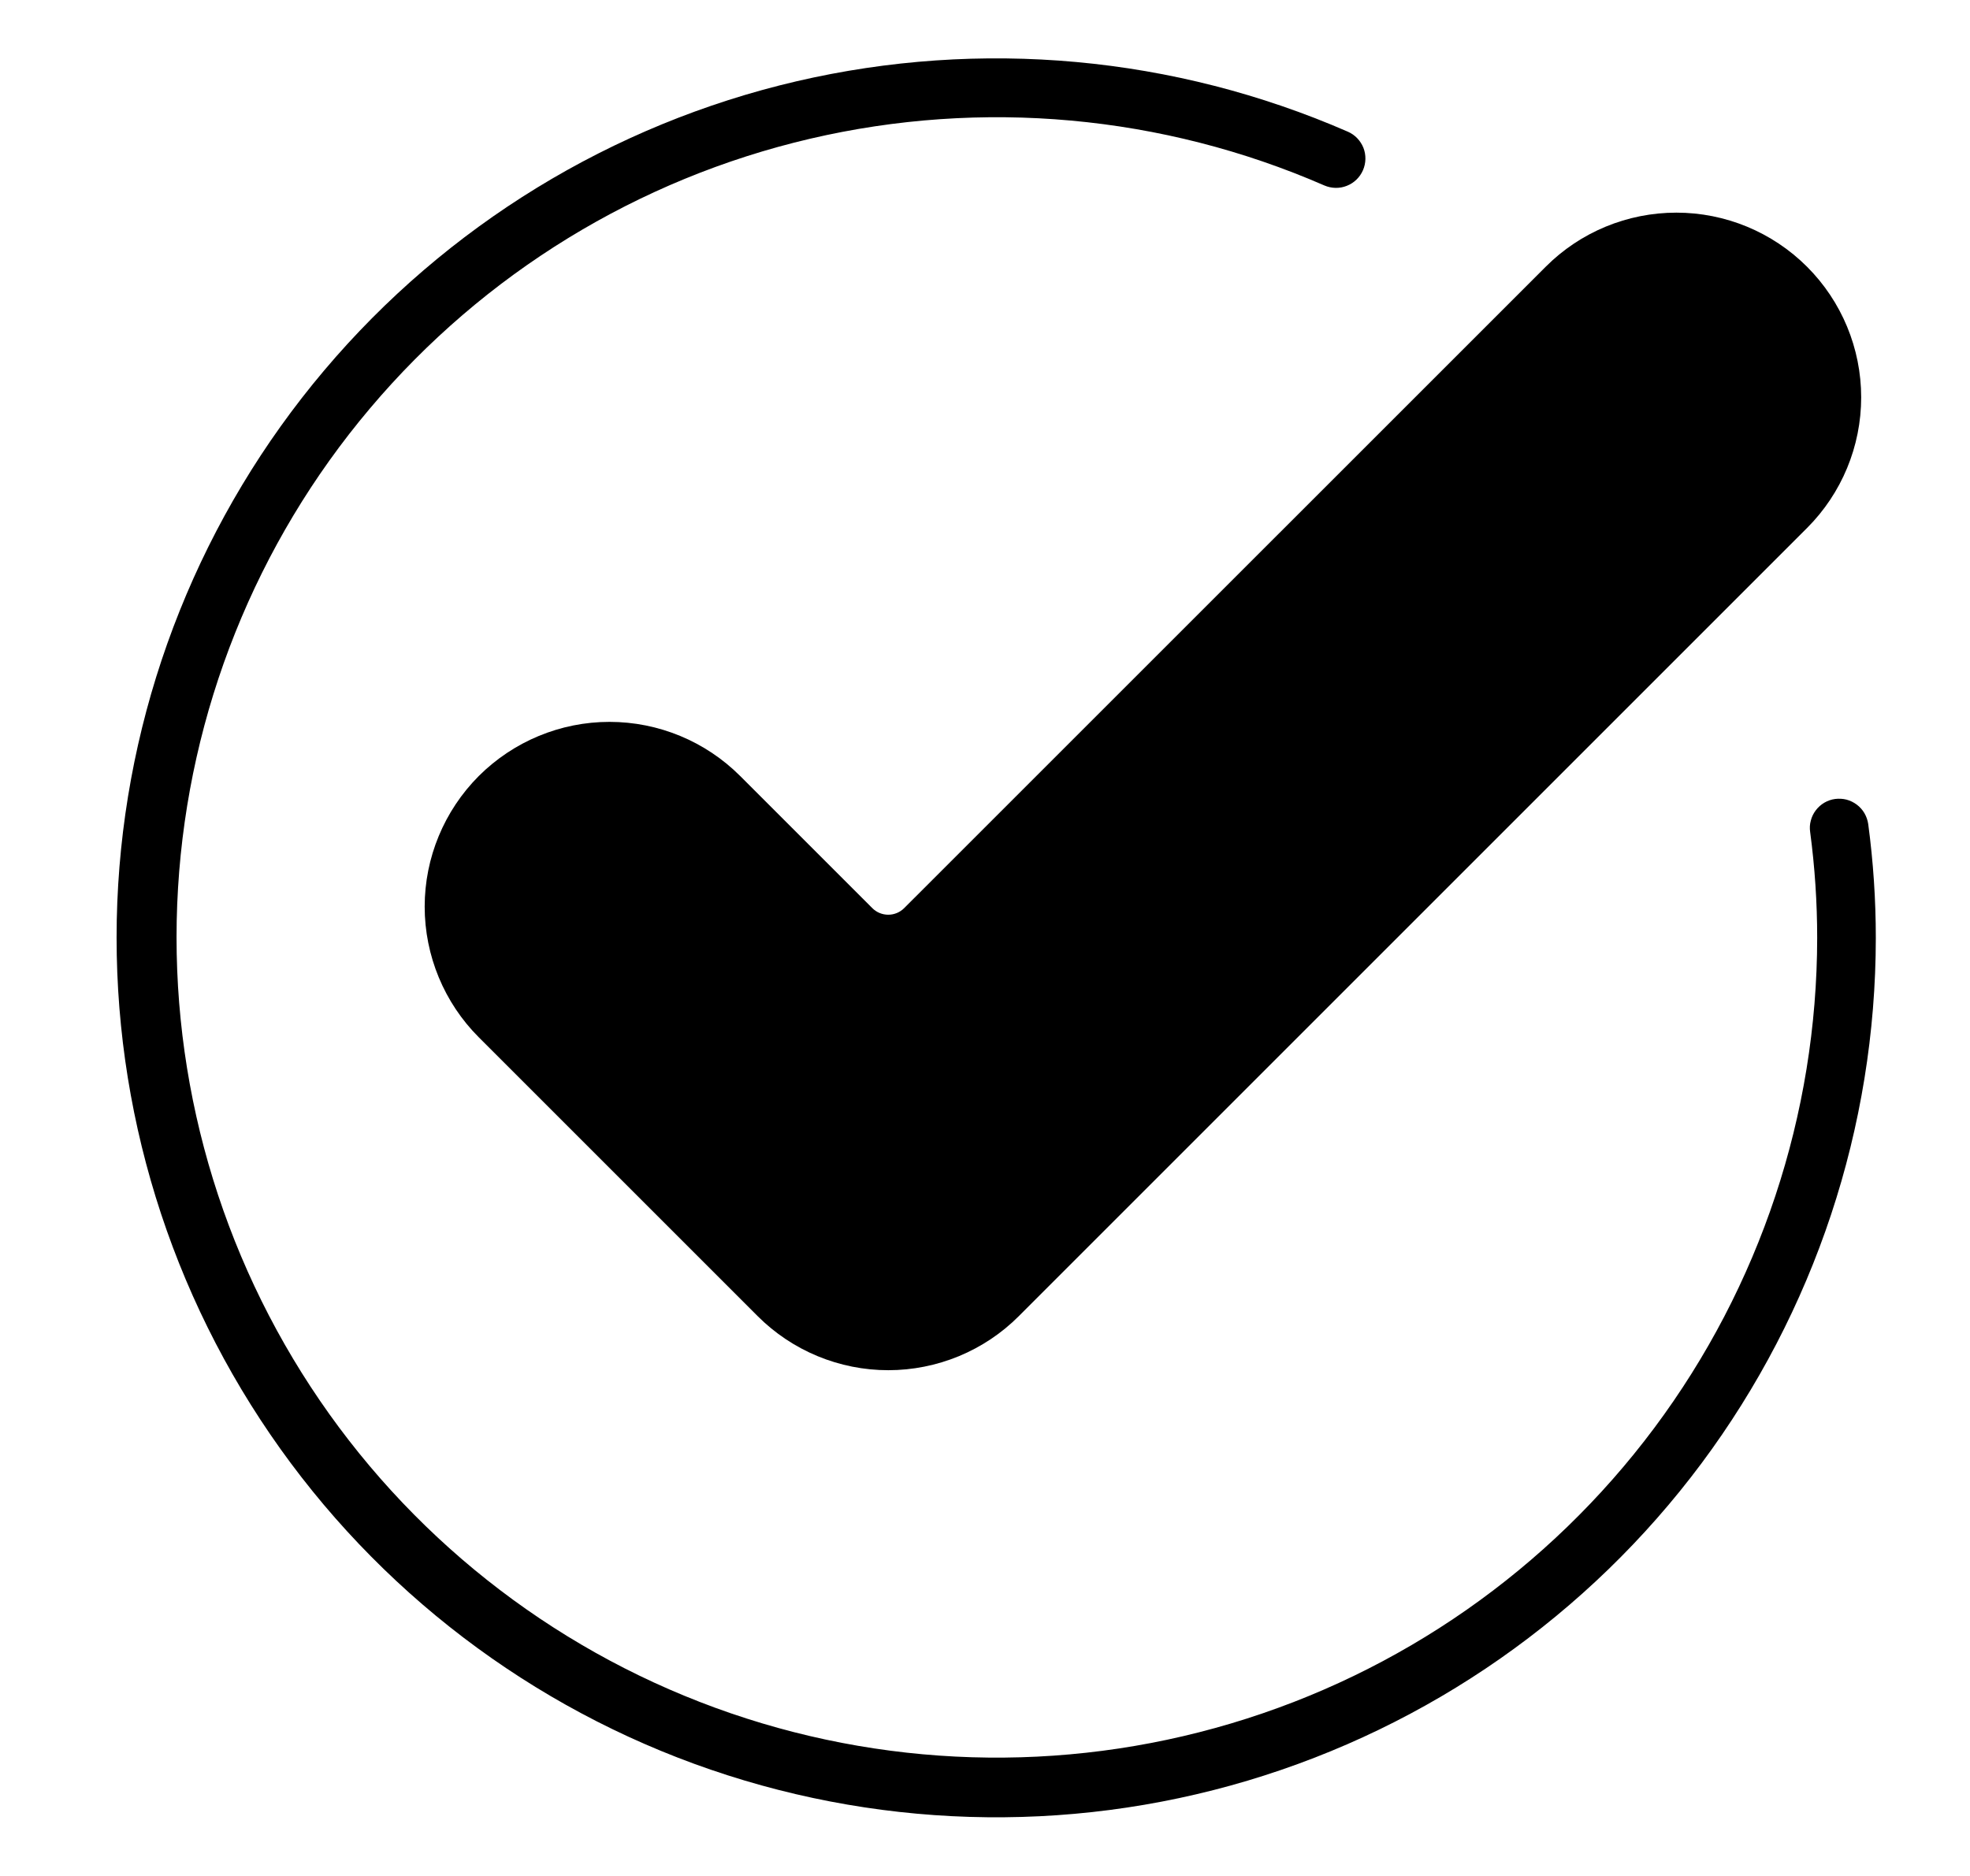 <svg xmlns="http://www.w3.org/2000/svg" width="21" height="20" viewBox="0 0 21 20" fill="none">
  <path d="M9.299 9.682L7.89 8.273C7.521 7.904 7.02 7.696 6.497 7.696C5.975 7.696 5.474 7.904 5.104 8.273C4.735 8.643 4.527 9.144 4.527 9.666C4.527 10.188 4.735 10.69 5.104 11.059L8.076 14.031C8.259 14.214 8.476 14.359 8.715 14.458C8.954 14.557 9.21 14.608 9.469 14.608C9.727 14.608 9.983 14.557 10.223 14.458C10.461 14.359 10.679 14.214 10.861 14.031L19.263 5.629C19.632 5.26 19.84 4.759 19.84 4.236C19.84 3.714 19.632 3.213 19.263 2.844C18.893 2.474 18.392 2.267 17.87 2.267C17.347 2.267 16.846 2.474 16.477 2.844L9.638 9.682C9.593 9.727 9.532 9.752 9.469 9.752C9.405 9.752 9.344 9.727 9.299 9.682Z" fill="black"/>
  <path d="M19.915 8.785C19.909 8.744 19.895 8.705 19.875 8.67C19.854 8.634 19.826 8.603 19.794 8.579C19.761 8.554 19.724 8.536 19.684 8.525C19.644 8.515 19.603 8.513 19.562 8.518C19.48 8.529 19.406 8.573 19.356 8.639C19.331 8.672 19.313 8.709 19.303 8.749C19.292 8.788 19.29 8.83 19.296 8.87C19.346 9.245 19.371 9.622 19.371 10C19.369 11.882 18.761 13.714 17.635 15.223C16.509 16.732 14.927 17.837 13.123 18.374C11.319 18.912 9.389 18.853 7.622 18.206C5.854 17.559 4.342 16.359 3.311 14.784C2.28 13.209 1.784 11.343 1.898 9.464C2.012 7.585 2.729 5.793 3.943 4.355C5.157 2.916 6.803 1.907 8.636 1.479C10.469 1.051 12.392 1.225 14.117 1.977C14.194 2.01 14.28 2.012 14.357 1.981C14.434 1.951 14.496 1.891 14.529 1.815C14.562 1.739 14.564 1.653 14.534 1.576C14.503 1.499 14.444 1.437 14.368 1.404C12.517 0.597 10.456 0.409 8.489 0.867C6.523 1.326 4.758 2.407 3.455 3.95C2.153 5.492 1.383 7.414 1.26 9.429C1.138 11.444 1.669 13.445 2.775 15.134C3.881 16.823 5.502 18.11 7.399 18.804C9.295 19.497 11.364 19.561 13.299 18.984C15.233 18.407 16.93 17.221 18.137 15.602C19.343 13.983 19.995 12.019 19.996 10C19.996 9.593 19.969 9.188 19.915 8.785Z" fill="black"/>
</svg>